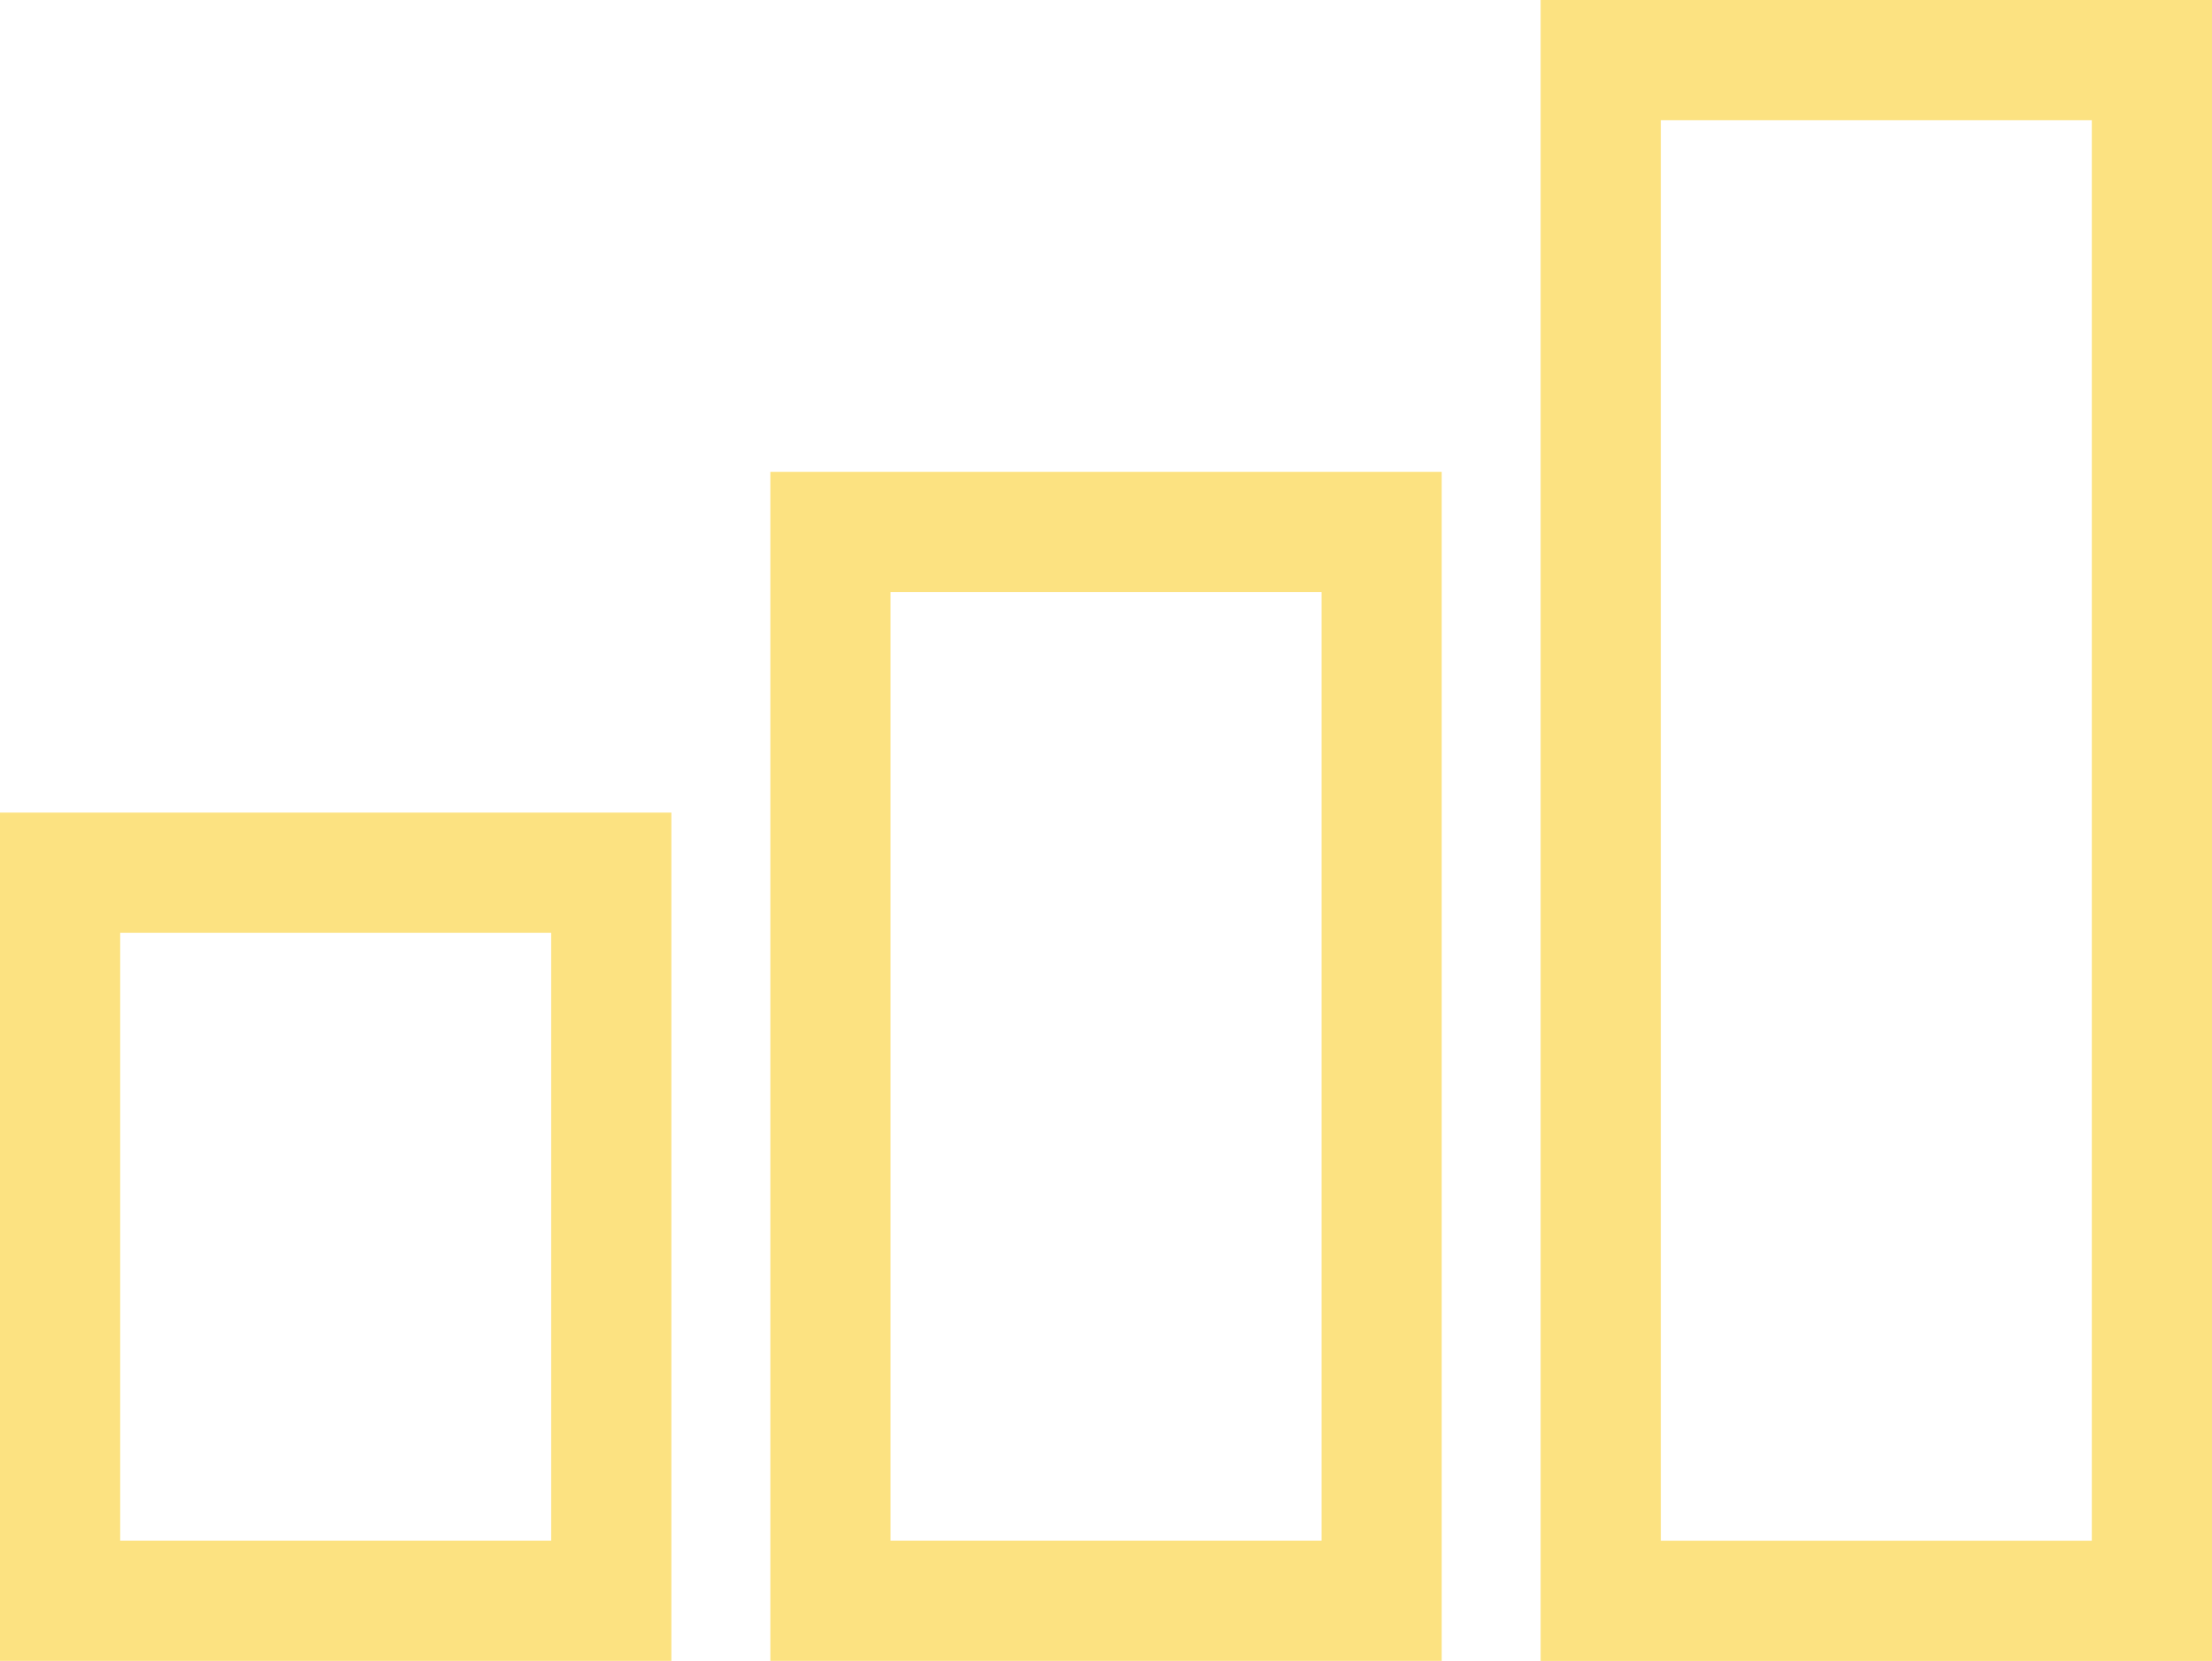<?xml version="1.0" encoding="UTF-8"?>
<svg xmlns="http://www.w3.org/2000/svg" width="36.809" height="27.635" viewBox="0 0 36.809 27.635">
  <g id="wizaly-copyright-bento-icon-graph-resolution" transform="translate(1 1)">
    <path id="Rectangle_295" data-name="Rectangle 295" d="M-1-1H10.172V13.114H-1ZM8.172,1H1V11.114H8.172Z" transform="translate(0 13.52)" fill="#fce281"></path>
    <path id="Rectangle_296" data-name="Rectangle 296" d="M-1-1H10.172V18.783H-1ZM8.172,1H1V16.783H8.172Z" transform="translate(12.819 7.851)" fill="#fce281"></path>
    <path id="Rectangle_297" data-name="Rectangle 297" d="M-1-1H10.172V26.635H-1ZM8.172,1H1V24.635H8.172Z" transform="translate(25.637 0)" fill="#fce281"></path>
  </g>
</svg>

